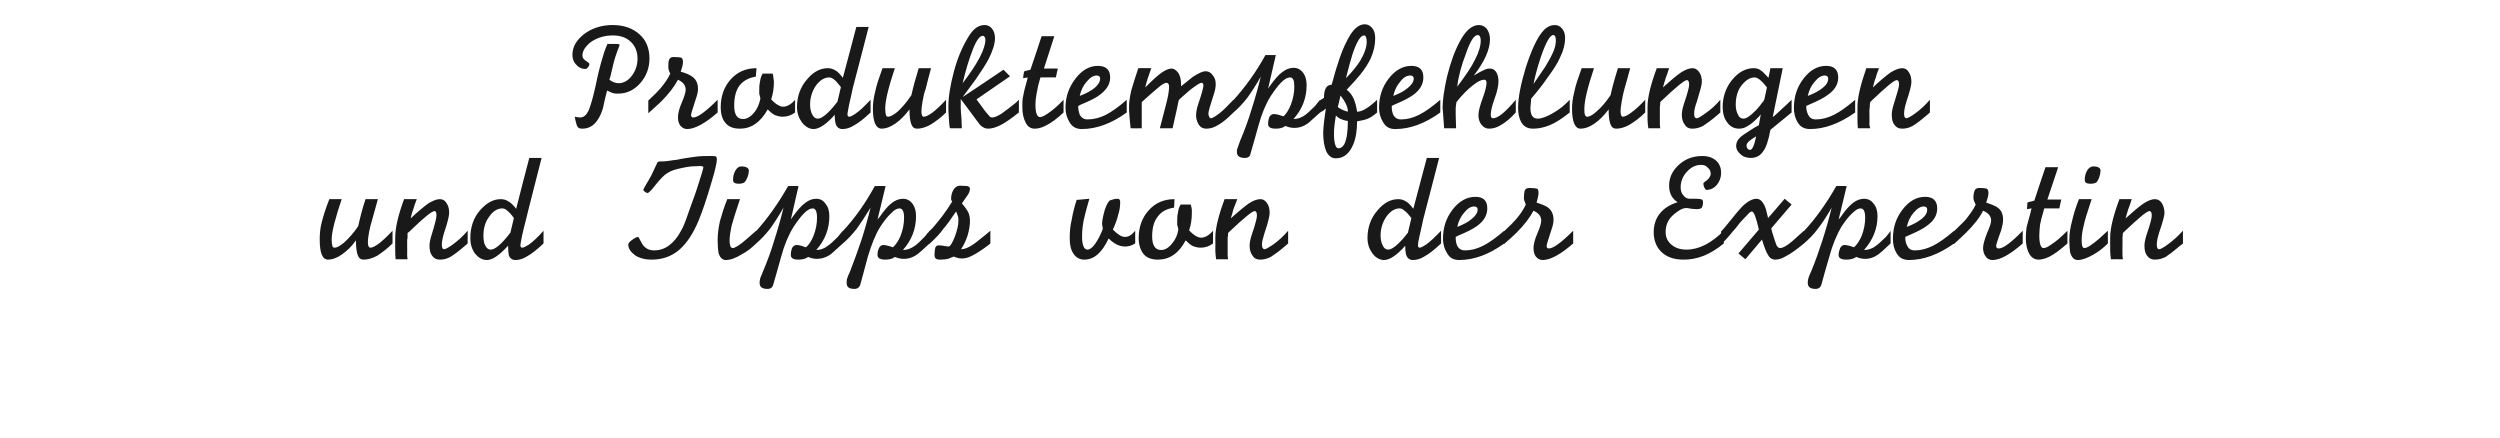 <?xml version="1.0" standalone="no"?><!DOCTYPE svg PUBLIC "-//W3C//DTD SVG 1.1//EN" "http://www.w3.org/Graphics/SVG/1.1/DTD/svg11.dtd"><svg xmlns="http://www.w3.org/2000/svg" version="1.1" width="649px" height="113.8px" viewBox="0 -7 649 113.8" style="top:-7px">  <desc>Produktempfehlungen und Tipps von der Expertin</desc>  <defs/>  <g id="Polygon73542">    <path d="M 101.9 52.9 C 101.9 52.9 101.9 56.2 101.9 56.2 C 100.5 57.6 99.1 58.6 97.9 59.4 C 96.6 60.1 95.4 60.4 94.4 60.4 C 93.7 60.4 93.2 60.1 92.9 59.3 C 92.6 58.6 92.4 57.3 92.4 55.4 C 91.3 57 90 58.2 88.7 59.1 C 87.4 60 86.2 60.4 85.2 60.4 C 83.7 60.4 83 58.7 83 55.2 C 83 53.8 83.1 52.3 83.5 50.8 C 83.9 49.2 84.5 47.2 85.5 44.7 C 85.5 44.7 88.7 44.7 88.7 44.7 C 87 49.8 86.1 53.2 86.1 55.2 C 86.1 56 86.2 56.5 86.3 56.9 C 86.4 57.2 86.6 57.3 86.9 57.3 C 87.4 57.3 88.2 56.9 89.3 56 C 90.5 54.9 91.8 53.5 93 51.7 C 93.5 49.4 94.1 47 94.9 44.7 C 94.87 44.7 98.1 44.7 98.1 44.7 C 98.1 44.7 96.59 50.05 96.6 50.1 C 96.3 51.1 96 52.2 95.8 53.3 C 95.6 54.4 95.5 55.3 95.5 55.8 C 95.5 56.8 95.7 57.3 96.2 57.3 C 96.7 57.3 97.4 56.9 98.4 56.2 C 99.3 55.5 100.5 54.4 101.9 52.9 Z M 102.6 54.7 C 102.6 52.3 103.3 49 104.9 44.7 C 104.9 44.7 108.2 44.7 108.2 44.7 C 107.8 45.7 107.5 46.5 107.3 47.3 C 107 48 106.8 48.9 106.6 49.7 C 108.5 47.9 110.1 46.6 111.2 45.8 C 112.4 45.1 113.3 44.7 114.2 44.7 C 114.9 44.7 115.5 45 115.9 45.7 C 116.4 46.4 116.6 47.2 116.6 48.3 C 116.6 49 116.2 50.8 115.3 53.4 C 114.9 54.7 114.7 55.7 114.7 56.5 C 114.7 57.3 114.9 57.7 115.3 57.7 C 115.6 57.7 116.4 57.3 117.5 56.5 C 118.9 55.5 120.2 54.3 121.4 52.9 C 121.43 52.91 121.4 56.2 121.4 56.2 C 121.4 56.2 120.61 56.93 120.6 56.9 C 119.1 58.2 117.9 59.1 116.9 59.7 C 116 60.2 115.1 60.4 114.2 60.4 C 113.3 60.4 112.7 60.1 112.2 59.4 C 111.7 58.8 111.5 57.9 111.5 56.8 C 111.5 56 111.7 55 112.1 53.8 C 112.9 51.2 113.3 49.6 113.3 49 C 113.3 48.2 113.2 47.8 112.8 47.8 C 112.1 47.8 109.9 49.6 106.3 53.1 C 106.3 53.1 105.8 53.5 105.8 53.5 C 105.8 53.9 105.8 54.3 105.8 54.7 C 105.7 55.1 105.7 55.4 105.7 55.5 C 105.7 55.8 105.7 56.1 105.7 56.3 C 105.73 56.3 105.7 59.4 105.7 59.4 L 105.8 60.3 C 105.8 60.3 102.72 60.29 102.7 60.3 C 102.6 59.5 102.6 58.7 102.6 58.1 C 102.57 58.06 102.6 54.7 102.6 54.7 C 102.6 54.7 102.57 54.7 102.6 54.7 Z M 134 47.2 C 133.96 47.17 137.4 34 137.4 34 L 140.6 34 C 140.6 34 136.55 49.82 136.6 49.8 C 136.1 51.6 135.8 53.1 135.5 54.3 C 135.3 55.5 135.1 56.3 135.1 56.7 C 135.1 57.1 135.3 57.3 135.6 57.3 C 135.9 57.3 136.5 57 137.3 56.5 C 138.4 55.7 139.7 54.5 141.1 52.9 C 141.1 52.9 141.1 56.2 141.1 56.2 C 139.4 57.8 138 58.9 136.9 59.5 C 135.8 60.2 134.8 60.5 133.8 60.5 C 133 60.5 132.4 60.1 132.1 59.3 C 132 58.8 131.9 57.9 131.9 56.8 C 129.6 59.3 127.8 60.5 126.4 60.5 C 125.2 60.5 124.2 59.9 123.3 58.8 C 122.5 57.7 122.1 56.4 122.1 54.8 C 122.1 52 122.9 49.5 124.7 47.5 C 126.4 45.6 128.1 44.7 130 44.7 C 130.8 44.7 131.4 44.9 132 45.3 C 132.6 45.6 133.3 46.3 134 47.2 Z M 127.4 57.8 C 128.5 57.8 130.2 56.4 132.5 53.4 C 132.5 53.4 133.4 49.6 133.4 49.6 C 132.7 48.6 132.1 48 131.7 47.7 C 131.3 47.3 130.8 47.1 130.4 47.1 C 129.2 47.1 128 47.8 127.1 49.1 C 126 50.5 125.5 52.2 125.5 54.1 C 125.5 55.2 125.6 56.1 126 56.8 C 126.4 57.5 126.8 57.8 127.4 57.8 C 127.4 57.8 127.4 57.8 127.4 57.8 Z M 184.8 40 C 183.5 44.5 182.3 48 181.3 50.4 C 179.9 53.7 178.3 56.1 176.5 57.7 C 174.5 59.5 172 60.4 169.2 60.4 C 167.4 60.4 166 60 164.9 59.3 C 163.7 58.4 163.1 57.5 163.1 56.5 C 163.1 56.1 163.5 55.7 164.2 55.2 C 164.9 54.7 165.4 54.5 165.7 54.5 C 165.7 54.5 166.1 55.1 166.7 56.3 C 167.4 57.4 168.4 58 169.8 58 C 171.2 58 172.5 57.6 173.7 56.7 C 174.9 55.8 175.9 54.6 176.8 52.9 C 177.3 52.1 178 50.4 178.9 47.7 C 179.9 45 180.8 42.5 181.5 40.2 C 182.2 38 182.6 36.7 182.6 36.5 C 182.6 36.2 182.3 36.1 181.7 36.1 C 181.1 36.1 180.3 36.2 179.5 36.2 C 178.6 36.3 177.8 36.4 177.1 36.6 C 175.5 36.9 174.2 37.3 173.3 37.9 C 172.4 38.4 171.4 39.5 170.1 41.1 C 169.1 42.4 168.4 43.1 168.1 43.1 C 167.9 43.1 167.7 43 167.4 42.8 C 167.2 42.6 167 42.4 167 42.3 C 167 42.2 167.2 41.8 167.6 41.1 C 168.1 40.3 168.6 39.4 169.1 38.5 C 169.1 38.5 170.7 35.1 170.7 35.1 C 170.8 35 171.1 34.9 171.7 34.9 C 171.9 34.9 172 34.9 172.1 34.9 C 172.7 34.9 173.3 34.8 174 34.7 C 174.7 34.6 175.2 34.5 175.6 34.5 C 177.4 34.1 179 33.9 180.4 33.7 C 181.8 33.5 183.1 33.5 184.2 33.5 C 185 33.5 185.6 33.5 185.8 33.6 C 186 33.7 186.1 34 186.1 34.4 C 186.1 34.8 186 35.4 185.8 36.3 C 185.6 37.2 185.3 38.4 184.8 40 Z M 193.9 55 C 194.7 54.3 195.5 53.6 196.3 52.9 C 196.3 52.9 196.3 56.2 196.3 56.2 C 195.3 57.2 194.1 58.2 192.6 59 C 191 60 189.6 60.5 188.4 60.5 C 187.5 60.5 186.8 59.8 186.5 58.5 C 186.4 57.8 186.3 56.7 186.3 55.3 C 186.3 53.8 186.5 52.2 186.9 50.4 C 187.4 48.6 188 46.7 188.8 44.7 C 188.78 44.7 192.1 44.7 192.1 44.7 C 192.1 44.7 191.67 45.88 191.7 45.9 C 190.9 48.3 190.3 50.2 189.9 51.7 C 189.6 53.2 189.4 54.4 189.4 55.5 C 189.4 56.7 189.7 57.4 190.2 57.4 C 190.8 57.4 192.1 56.6 193.9 55 C 193.9 55 193.9 55 193.9 55 Z M 192.4 36.2 C 193.7 36.2 194.4 36.6 194.4 37.3 C 194.4 37.7 194.3 38.3 194.1 38.9 C 193.8 39.5 193.6 40 193.3 40.3 C 193.1 40.5 192.5 40.7 191.8 40.7 C 190.8 40.7 190.3 40.4 190.3 39.7 C 190.3 38.8 190.5 38 190.9 37.3 C 191.3 36.6 191.8 36.2 192.4 36.2 Z M 196.2 56.3 C 196.2 56.3 196.2 53.1 196.2 53.1 C 199.3 49.7 202.1 45.7 204.6 41.3 C 204.6 41.27 207.3 41.3 207.3 41.3 L 205.3 50 C 205.3 50 205.73 49.35 205.7 49.4 C 207 47.6 208 46.4 209 45.7 C 209.9 45 210.8 44.6 211.9 44.6 C 212.9 44.6 213.7 45 214.3 45.9 C 215 46.7 215.3 47.8 215.3 49.1 C 215.3 52.4 214.2 55.3 211.9 57.9 C 212.9 57.9 213.9 57.6 214.9 56.8 C 215.4 56.5 216.3 55.7 217.5 54.5 C 217.7 54.2 218 53.9 218.3 53.5 C 218.4 53.4 218.6 53.2 218.8 52.9 C 218.8 52.9 218.8 56.2 218.8 56.2 C 217 57.8 216 58.7 215.8 58.9 C 214.6 59.8 213.3 60.2 212.1 60.2 C 211.5 60.2 210.7 60.1 209.8 59.7 C 209.1 60.2 208.3 60.4 207.3 60.4 C 205.9 60.4 205.3 60 205.3 59.2 C 205.3 58.5 205.4 58 205.6 57.4 C 205.9 56.9 206.3 56.6 206.8 56.6 C 207.2 56.6 207.6 56.7 208 56.8 C 208.1 56.8 208.5 57 209.2 57.2 C 210.1 56.5 210.7 55.4 211.2 54.2 C 211.8 52.6 212.1 51.1 212.1 49.5 C 212.1 47.9 211.7 47.1 211 47.1 C 210.3 47.1 209.6 47.5 208.7 48.4 C 207.9 49.2 207 50.4 206 51.9 C 204.7 54 203.6 56.6 202.8 59.6 C 201.9 62.7 201.3 65.1 200.7 67 C 200.5 67.6 200.1 68 199.2 68 C 197.9 68 197.2 67.5 197.2 66.5 C 197.2 66.5 197.2 66.1 197.2 66.1 C 197.2 65.9 197.3 65.5 197.4 65.1 C 197.4 65 197.7 64.5 198.1 63.4 C 199.2 60.8 200.2 58.1 201 55.4 C 201.9 52.6 202.7 49.8 203.4 46.9 C 202.1 49.2 200.9 51 199.9 52.4 C 198.8 53.8 197.6 55.1 196.2 56.3 Z M 218.7 56.3 C 218.7 56.3 218.7 53.1 218.7 53.1 C 221.9 49.7 224.7 45.7 227.1 41.3 C 227.14 41.27 229.9 41.3 229.9 41.3 L 227.8 50 C 227.8 50 228.27 49.35 228.3 49.4 C 229.5 47.6 230.6 46.4 231.5 45.7 C 232.4 45 233.4 44.6 234.4 44.6 C 235.4 44.6 236.2 45 236.9 45.9 C 237.5 46.7 237.8 47.8 237.8 49.1 C 237.8 52.4 236.7 55.3 234.4 57.9 C 235.4 57.9 236.4 57.6 237.5 56.8 C 238 56.5 238.8 55.7 240 54.5 C 240.3 54.2 240.5 53.9 240.8 53.5 C 241 53.4 241.1 53.2 241.3 52.9 C 241.3 52.9 241.3 56.2 241.3 56.2 C 239.6 57.8 238.6 58.7 238.3 58.9 C 237.1 59.8 235.9 60.2 234.6 60.2 C 234 60.2 233.3 60.1 232.3 59.7 C 231.7 60.2 230.8 60.4 229.8 60.4 C 228.5 60.4 227.8 60 227.8 59.2 C 227.8 58.5 227.9 58 228.2 57.4 C 228.4 56.9 228.8 56.6 229.4 56.6 C 229.7 56.6 230.1 56.7 230.5 56.8 C 230.7 56.8 231.1 57 231.8 57.2 C 232.6 56.5 233.3 55.4 233.8 54.2 C 234.4 52.6 234.7 51.1 234.7 49.5 C 234.7 47.9 234.3 47.1 233.5 47.1 C 232.9 47.1 232.1 47.5 231.3 48.4 C 230.4 49.2 229.5 50.4 228.5 51.9 C 227.2 54 226.2 56.6 225.3 59.6 C 224.5 62.7 223.8 65.1 223.3 67 C 223.1 67.6 222.6 68 221.8 68 C 220.4 68 219.8 67.5 219.8 66.5 C 219.8 66.5 219.8 66.1 219.8 66.1 C 219.8 65.9 219.8 65.5 220 65.1 C 220 65 220.2 64.5 220.7 63.4 C 221.7 60.8 222.7 58.1 223.6 55.4 C 224.5 52.6 225.3 49.8 226 46.9 C 224.6 49.2 223.4 51 222.4 52.4 C 221.3 53.8 220.1 55.1 218.7 56.3 Z M 241.2 53.1 C 241.2 53.1 241.86 52.4 241.9 52.4 C 243 51.2 243.9 50 244.7 49 C 245.6 47.8 246.4 46.6 247.2 45.3 C 247 45.1 246.9 44.9 246.9 44.7 C 246.9 43.8 247.1 43 247.5 42.3 C 247.9 41.6 248.5 41.2 249.2 41.2 C 249.2 41.2 251.1 41.3 251.1 41.3 C 251.6 41.4 251.8 41.7 251.8 42 C 251.8 42.5 251.6 43.1 251.1 43.8 C 250.6 44.5 250.1 45.2 249.7 45.8 C 250.5 46.7 251.1 47.6 251.4 48.2 C 251.7 48.9 251.8 49.6 251.8 50.4 C 251.8 51.5 251.6 52.7 251.2 54.1 C 250.8 55.4 250.2 56.6 249.5 57.7 C 250.7 57.7 252.3 56.9 254.4 55.1 C 255.3 54.4 256.2 53.7 257.1 52.9 C 257.1 52.91 257.1 56.2 257.1 56.2 C 257.1 56.2 256.51 56.7 256.5 56.7 C 254.9 57.9 253.5 58.8 252.5 59.3 C 251.4 59.9 250.5 60.1 249.7 60.1 C 249.2 60.1 248.5 60 247.6 59.6 C 247.1 59.8 246.6 60 246.1 60.2 C 245.6 60.3 244.9 60.4 244.1 60.4 C 243.5 60.4 243.1 60.3 242.9 60.1 C 242.7 59.9 242.6 59.6 242.6 59.2 C 242.6 58.3 242.7 57.7 242.8 57.3 C 243 56.9 243.2 56.7 243.6 56.7 C 243.9 56.7 244.3 56.7 244.9 56.8 C 245.5 56.9 245.9 57 246.2 57 C 246.7 57 247.2 56.1 247.9 54.4 C 248.5 52.7 248.8 51.4 248.8 50.4 C 248.8 50 248.8 49.5 248.7 49.2 C 248.6 48.8 248.4 48.4 248.2 47.9 C 246.8 50 245.7 51.5 244.9 52.4 C 244.1 53.6 242.8 54.9 241.2 56.4 C 241.24 56.38 241.2 53.1 241.2 53.1 Z M 294.7 52.9 C 294.7 52.9 294.7 56.2 294.7 56.2 C 293.9 56.7 293 57 292.1 57 C 290.6 57 289.2 56.3 287.8 54.9 C 286.1 58.6 284 60.4 281.5 60.4 C 280.3 60.4 279.4 59.9 278.7 58.9 C 278 57.9 277.7 56.6 277.7 54.9 C 277.7 53.3 277.8 51.7 278.2 50.1 C 278.5 48.4 278.9 46.7 279.5 44.9 C 279.5 44.9 282.8 44.6 282.8 44.6 C 282.2 46.7 281.8 48.1 281.7 48.6 C 281.1 50.8 280.9 52.7 280.9 54.4 C 280.9 56.6 281.4 57.8 282.3 57.8 C 282.9 57.8 283.6 57.3 284.3 56.3 C 285 55.3 285.7 54 286.3 52.4 C 286.3 52.4 286.1 51.2 286.1 51.2 C 286.1 50.2 286.4 48.9 286.8 47.5 C 287.3 46 287.8 45.2 288.2 45 C 288.8 44.8 289.4 44.6 290.1 44.6 C 290.6 44.6 290.8 44.9 290.8 45.4 C 290.8 46.4 290.7 47.5 290.3 48.7 C 290 50 289.5 51.3 288.9 52.6 C 290.1 53.8 291.1 54.5 292 54.5 C 292.5 54.5 293 54.4 293.4 54.1 C 293.8 53.9 294.2 53.5 294.7 52.9 Z M 311.8 54.7 C 312.8 54.7 313.9 54.1 314.9 52.9 C 314.9 52.9 314.9 56.2 314.9 56.2 C 314 56.9 312.9 57.3 311.7 57.3 C 310.9 57.3 310.3 57.1 309.7 56.9 C 309.1 56.6 308.5 56.1 307.8 55.4 C 306 58.8 303.6 60.4 300.6 60.4 C 299.1 60.4 297.8 60 296.9 59 C 296.1 58 295.6 56.6 295.6 54.8 C 295.6 51.9 296.5 49.5 298.2 47.6 C 299.9 45.7 302.1 44.7 304.9 44.7 C 304.9 44.7 304.8 46.9 304.8 46.9 C 302.8 47.2 301.4 48 300.5 49.3 C 299.5 50.6 299.1 52.3 299.1 54.4 C 299.1 56.7 299.9 57.9 301.4 57.9 C 302.4 57.9 303.3 57.4 304.2 56.3 C 305.1 55.3 305.7 54 305.9 52.6 C 305.8 52 305.7 51.6 305.6 51.4 C 305.6 51.1 305.6 50.8 305.6 50.5 C 305.6 49.8 305.6 49.1 305.8 48.2 C 305.9 47.4 306.1 46.7 306.5 46.1 C 306.5 46.1 309.1 46.1 309.1 46.1 C 309.3 46.6 309.3 47 309.4 47.4 C 309.4 47.8 309.4 48.1 309.4 48.4 C 309.4 49.8 309.2 51.3 308.7 52.8 C 309.9 54.1 311 54.7 311.8 54.7 C 311.8 54.7 311.8 54.7 311.8 54.7 Z M 315.5 54.7 C 315.5 52.3 316.3 49 317.9 44.7 C 317.9 44.7 321.2 44.7 321.2 44.7 C 320.8 45.7 320.5 46.5 320.2 47.3 C 320 48 319.8 48.9 319.5 49.7 C 321.5 47.9 323.1 46.6 324.2 45.8 C 325.3 45.1 326.3 44.7 327.2 44.7 C 327.9 44.7 328.4 45 328.9 45.7 C 329.4 46.4 329.6 47.2 329.6 48.3 C 329.6 49 329.2 50.8 328.3 53.4 C 327.9 54.7 327.6 55.7 327.6 56.5 C 327.6 57.3 327.9 57.7 328.3 57.7 C 328.6 57.7 329.3 57.3 330.5 56.5 C 331.9 55.5 333.2 54.3 334.4 52.9 C 334.4 52.91 334.4 56.2 334.4 56.2 C 334.4 56.2 333.58 56.93 333.6 56.9 C 332.1 58.2 330.8 59.1 329.9 59.7 C 328.9 60.2 328 60.4 327.1 60.4 C 326.3 60.4 325.6 60.1 325.2 59.4 C 324.7 58.8 324.4 57.9 324.4 56.8 C 324.4 56 324.6 55 325 53.8 C 325.9 51.2 326.3 49.6 326.3 49 C 326.3 48.2 326.1 47.8 325.7 47.8 C 325.1 47.8 322.9 49.6 319.2 53.1 C 319.2 53.1 318.8 53.5 318.8 53.5 C 318.8 53.9 318.8 54.3 318.7 54.7 C 318.7 55.1 318.7 55.4 318.7 55.5 C 318.7 55.8 318.7 56.1 318.7 56.3 C 318.7 56.3 318.7 59.4 318.7 59.4 L 318.8 60.3 C 318.8 60.3 315.69 60.29 315.7 60.3 C 315.6 59.5 315.5 58.7 315.5 58.1 C 315.54 58.06 315.5 54.7 315.5 54.7 C 315.5 54.7 315.54 54.7 315.5 54.7 Z M 366.9 47.2 C 366.93 47.17 370.4 34 370.4 34 L 373.6 34 C 373.6 34 369.52 49.82 369.5 49.8 C 369.1 51.6 368.8 53.1 368.5 54.3 C 368.2 55.5 368.1 56.3 368.1 56.7 C 368.1 57.1 368.3 57.3 368.5 57.3 C 368.9 57.3 369.4 57 370.2 56.5 C 371.3 55.7 372.6 54.5 374.1 52.9 C 374.1 52.9 374.1 56.2 374.1 56.2 C 372.4 57.8 371 58.9 369.9 59.5 C 368.8 60.2 367.8 60.5 366.8 60.5 C 366 60.5 365.4 60.1 365.1 59.3 C 364.9 58.8 364.8 57.9 364.8 56.8 C 362.6 59.3 360.7 60.5 359.3 60.5 C 358.2 60.5 357.1 59.9 356.3 58.8 C 355.5 57.7 355 56.4 355 54.8 C 355 52 355.9 49.5 357.7 47.5 C 359.3 45.6 361.1 44.7 363 44.7 C 363.7 44.7 364.4 44.9 365 45.3 C 365.6 45.6 366.2 46.3 366.9 47.2 Z M 360.4 57.8 C 361.4 57.8 363.2 56.4 365.5 53.4 C 365.5 53.4 366.4 49.6 366.4 49.6 C 365.6 48.6 365.1 48 364.6 47.7 C 364.2 47.3 363.8 47.1 363.3 47.1 C 362.1 47.1 361 47.8 360 49.1 C 359 50.5 358.4 52.2 358.4 54.1 C 358.4 55.2 358.6 56.1 359 56.8 C 359.3 57.5 359.8 57.8 360.4 57.8 C 360.4 57.8 360.4 57.8 360.4 57.8 Z M 390.5 52.9 C 390.5 52.9 390.5 56.2 390.5 56.2 C 386.5 59.1 382.6 60.5 378.8 60.5 C 377.4 60.5 376.4 60 375.7 58.8 C 375 57.7 374.6 56.4 374.6 55 C 374.6 52.1 375.4 49.6 377.1 47.4 C 378.8 45.2 380.8 44.1 383 44.1 C 385.1 44.1 386.1 45.1 386.1 47.1 C 386.1 48.9 385.2 50.4 383.4 51.7 C 382.4 52.4 380.9 53.2 378.7 54.1 C 378.7 54.12 377.9 54.5 377.9 54.5 C 377.9 54.5 377.88 54.63 377.9 54.6 C 377.9 55.5 378 56.2 378.3 56.8 C 378.7 57.6 379.4 58 380.3 58 C 381.9 58 383.4 57.6 385 56.8 C 386.6 56 388.4 54.7 390.5 52.9 Z M 378.3 51.9 C 379.9 51.3 381.2 50.6 382.1 49.8 C 383.1 49 383.6 48.2 383.6 47.4 C 383.6 46.9 383.3 46.6 382.7 46.6 C 381.8 46.6 381 47.1 380.1 48.2 C 379.2 49.2 378.6 50.5 378.3 51.9 Z M 393.7 53.4 C 393 54.1 391.9 55.1 390.4 56.4 C 390.4 56.4 390.4 53.1 390.4 53.1 C 391.9 51.7 392.9 50.7 393.5 50 C 394.7 48.6 395.5 47.4 396.1 46.1 C 395.8 45.4 395.6 44.8 395.6 44.4 C 395.6 43.6 395.7 43 395.8 42.5 C 396 42 396.4 41.8 397.1 41.8 C 398.1 41.8 398.8 41.9 399.1 42 C 399.3 42.2 399.4 42.6 399.4 43.1 C 399.4 43.7 399.2 44.5 398.9 45.6 C 400.2 46 401.1 46.4 401.6 46.7 C 402.7 47.4 403.3 48.5 403.3 50.1 C 403.3 50.8 403.1 51.7 402.7 52.8 C 401.9 55.2 401.5 56.6 401.5 56.8 C 401.5 57.3 401.7 57.5 402.1 57.5 C 403.2 57.5 405.3 56 408.4 52.9 C 408.4 52.9 408.4 56.2 408.4 56.2 C 405.1 59.1 402.4 60.5 400.5 60.5 C 399.8 60.5 399.2 60.2 398.7 59.6 C 398.3 59.1 398.1 58.3 398.1 57.4 C 398.1 56.5 398.4 55.2 399.1 53.6 C 399.8 52 400.1 50.9 400.1 50.3 C 400.1 49.1 399.4 48.3 398.1 47.7 C 397.2 49.4 395.8 51.3 393.7 53.4 C 393.7 53.4 393.7 53.4 393.7 53.4 Z M 437.8 57.8 C 441.1 57.8 444.3 56.1 447.5 52.9 C 447.5 52.9 447.5 56.2 447.5 56.2 C 445.8 57.6 444 58.7 442.3 59.4 C 440.5 60.1 438.8 60.4 437.1 60.4 C 434.7 60.4 432.8 59.8 431.4 58.5 C 430 57.2 429.3 55.4 429.3 53.3 C 429.3 51.3 429.9 49.6 431 48.3 C 432 47.1 433.5 46.1 435.5 45.5 C 434 44.5 433.3 43.1 433.3 41.2 C 433.3 39.3 434 37.6 435.5 36.1 C 437.2 34.4 439.3 33.5 441.9 33.5 C 443.4 33.5 444.6 33.9 445.5 34.7 C 446.4 35.5 446.8 36.6 446.8 37.9 C 446.8 39.1 446.4 40.1 445.7 41 C 444.9 41.9 444 42.3 443 42.3 C 442.8 42.3 442.7 42.1 442.5 41.8 C 442.3 41.4 442.2 41.1 442.2 40.6 C 442.2 40.5 442.5 40.2 443.1 39.8 C 443.7 39.3 444.1 38.7 444.1 38.1 C 444.1 37.4 443.8 36.9 443.3 36.5 C 442.9 36 442.3 35.8 441.6 35.8 C 440.2 35.8 439 36.4 437.9 37.6 C 436.8 38.8 436.3 40.2 436.3 41.6 C 436.3 42.5 436.5 43.2 437 43.7 C 437.4 44.3 438 44.6 438.7 44.6 C 438.7 44.6 440.5 44.6 440.5 44.6 C 441.2 44.6 441.6 44.7 441.8 44.8 C 442 44.9 442.1 45.1 442.1 45.5 C 442.1 46.3 441.9 46.8 441.7 47 C 441.5 47.2 441 47.3 440.3 47.3 C 440 47.3 439.6 47.2 439.1 47.2 C 438.5 47.1 438.1 47 437.8 47 C 436.8 47 435.8 47.6 434.6 48.6 C 433.1 49.8 432.4 51.4 432.4 53.2 C 432.4 54.6 432.9 55.7 433.9 56.5 C 434.8 57.3 436.1 57.8 437.8 57.8 C 437.8 57.8 437.8 57.8 437.8 57.8 Z M 449.9 53 C 448.7 54.5 447.7 55.6 446.8 56.4 C 446.8 56.4 446.8 53.1 446.8 53.1 C 447.1 52.8 447.3 52.5 447.6 52.2 C 448.4 51.2 448.9 50.7 449 50.5 C 450.6 48.5 451.7 47.2 452.2 46.7 C 453.6 45.3 454.9 44.6 456 44.6 C 457 44.6 457.8 45.5 458.4 47.2 C 458.6 48 458.8 48.8 459 49.6 C 459.05 49.59 463.3 44.6 463.3 44.6 L 465.1 46.1 L 459.8 52.3 C 459.8 52.3 460.12 53.36 460.1 53.4 C 460.6 55.1 461 56.2 461.2 56.7 C 461.5 57.2 461.8 57.4 462.1 57.4 C 462.8 57.4 463.9 56.8 465.3 55.6 C 466.3 54.7 467.3 53.8 468.3 52.9 C 468.3 52.9 468.3 56.2 468.3 56.2 C 466.5 57.7 465 58.8 463.8 59.4 C 462.7 60.1 461.7 60.4 460.9 60.4 C 460.1 60.4 459.4 60 459 59.2 C 458.6 58.7 458.1 57.4 457.4 55.2 C 457.39 55.23 453.1 60.3 453.1 60.3 L 451.3 58.8 C 451.3 58.8 456.62 52.58 456.6 52.6 C 455.9 49.5 455.3 47.9 454.8 47.9 C 454.5 47.9 454.1 48.2 453.7 48.7 C 453.2 49.2 452.5 49.9 451.7 50.8 C 450.9 51.9 450.3 52.6 449.9 53 C 449.9 53 449.9 53 449.9 53 Z M 468.2 56.3 C 468.2 56.3 468.2 53.1 468.2 53.1 C 471.4 49.7 474.2 45.7 476.7 41.3 C 476.67 41.27 479.4 41.3 479.4 41.3 L 477.3 50 C 477.3 50 477.8 49.35 477.8 49.4 C 479 47.6 480.1 46.4 481 45.7 C 481.9 45 482.9 44.6 483.9 44.6 C 484.9 44.6 485.8 45 486.4 45.9 C 487.1 46.7 487.4 47.8 487.4 49.1 C 487.4 52.4 486.2 55.3 483.9 57.9 C 484.9 57.9 486 57.6 487 56.8 C 487.5 56.5 488.3 55.7 489.6 54.5 C 489.8 54.2 490.1 53.9 490.4 53.5 C 490.5 53.4 490.6 53.2 490.8 52.9 C 490.8 52.9 490.8 56.2 490.8 56.2 C 489.1 57.8 488.1 58.7 487.8 58.9 C 486.6 59.8 485.4 60.2 484.2 60.2 C 483.6 60.2 482.8 60.1 481.9 59.7 C 481.2 60.2 480.3 60.4 479.3 60.4 C 478 60.4 477.3 60 477.3 59.2 C 477.3 58.5 477.5 58 477.7 57.4 C 478 56.9 478.3 56.6 478.9 56.6 C 479.2 56.6 479.6 56.7 480.1 56.8 C 480.2 56.8 480.6 57 481.3 57.2 C 482.1 56.5 482.8 55.4 483.3 54.2 C 483.9 52.6 484.2 51.1 484.2 49.5 C 484.2 47.9 483.8 47.1 483 47.1 C 482.4 47.1 481.7 47.5 480.8 48.4 C 479.9 49.2 479 50.4 478 51.9 C 476.8 54 475.7 56.6 474.9 59.6 C 474 62.7 473.3 65.1 472.8 67 C 472.6 67.6 472.1 68 471.3 68 C 470 68 469.3 67.5 469.3 66.5 C 469.3 66.5 469.3 66.1 469.3 66.1 C 469.3 65.9 469.4 65.5 469.5 65.1 C 469.5 65 469.7 64.5 470.2 63.4 C 471.3 60.8 472.2 58.1 473.1 55.4 C 474 52.6 474.8 49.8 475.5 46.9 C 474.2 49.2 473 51 471.9 52.4 C 470.9 53.8 469.6 55.1 468.2 56.3 Z M 507.3 52.9 C 507.3 52.9 507.3 56.2 507.3 56.2 C 503.2 59.1 499.3 60.5 495.6 60.5 C 494.2 60.5 493.1 60 492.4 58.8 C 491.7 57.7 491.4 56.4 491.4 55 C 491.4 52.1 492.2 49.6 493.9 47.4 C 495.6 45.2 497.5 44.1 499.8 44.1 C 501.8 44.1 502.9 45.1 502.9 47.1 C 502.9 48.9 502 50.4 500.1 51.7 C 499.2 52.4 497.6 53.2 495.5 54.1 C 495.46 54.12 494.6 54.5 494.6 54.5 C 494.6 54.5 494.64 54.63 494.6 54.6 C 494.6 55.5 494.8 56.2 495.1 56.8 C 495.5 57.6 496.1 58 497.1 58 C 498.6 58 500.2 57.6 501.8 56.8 C 503.4 56 505.2 54.7 507.3 52.9 Z M 495 51.9 C 496.6 51.3 497.9 50.6 498.9 49.8 C 499.9 49 500.3 48.2 500.3 47.4 C 500.3 46.9 500 46.6 499.4 46.6 C 498.6 46.6 497.7 47.1 496.8 48.2 C 495.9 49.2 495.3 50.5 495 51.9 Z M 510.4 53.4 C 509.7 54.1 508.6 55.1 507.2 56.4 C 507.2 56.4 507.2 53.1 507.2 53.1 C 508.6 51.7 509.7 50.7 510.3 50 C 511.4 48.6 512.3 47.4 512.9 46.1 C 512.5 45.4 512.3 44.8 512.3 44.4 C 512.3 43.6 512.4 43 512.6 42.5 C 512.8 42 513.2 41.8 513.8 41.8 C 514.9 41.8 515.5 41.9 515.8 42 C 516.1 42.2 516.2 42.6 516.2 43.1 C 516.2 43.7 516 44.5 515.6 45.6 C 516.9 46 517.8 46.4 518.3 46.7 C 519.5 47.4 520 48.5 520 50.1 C 520 50.8 519.8 51.7 519.5 52.8 C 518.6 55.2 518.2 56.6 518.2 56.8 C 518.2 57.3 518.4 57.5 518.9 57.5 C 520 57.5 522.1 56 525.1 52.9 C 525.1 52.9 525.1 56.2 525.1 56.2 C 521.8 59.1 519.2 60.5 517.3 60.5 C 516.5 60.5 515.9 60.2 515.5 59.6 C 515.1 59.1 514.8 58.3 514.8 57.4 C 514.8 56.5 515.2 55.2 515.8 53.6 C 516.5 52 516.9 50.9 516.9 50.3 C 516.9 49.1 516.2 48.3 514.8 47.7 C 514 49.4 512.5 51.3 510.4 53.4 C 510.4 53.4 510.4 53.4 510.4 53.4 Z M 528.1 45.1 C 528.07 45.13 531 36.4 531 36.4 L 534.3 36.4 L 531.5 44.8 L 535.1 44.8 L 534.6 47.1 L 533.2 47.1 L 530.7 47.1 C 530.7 47.1 530.46 47.75 530.5 47.8 C 530.1 49.1 529.8 50.3 529.6 51.3 C 529.5 52.4 529.4 53.3 529.4 54.1 C 529.4 56.3 529.8 57.4 530.5 57.4 C 531 57.4 531.7 57.1 532.6 56.4 C 533.9 55.6 535.2 54.4 536.7 52.9 C 536.7 52.9 536.7 56.2 536.7 56.2 C 534.9 57.8 533.3 59 531.9 59.7 C 530.8 60.2 529.9 60.4 529.2 60.4 C 528.2 60.4 527.4 59.9 526.8 58.9 C 526.2 57.8 525.9 56.5 525.9 54.7 C 525.9 53.7 526 52.8 526.1 52 C 526.3 51.3 526.6 50 527.1 48.3 C 527.06 48.26 527.4 47.1 527.4 47.1 L 526.2 47.3 C 526.2 47.3 526.32 45.77 526.3 45.8 C 526.3 45.6 526.5 45.4 526.9 45.4 C 527.2 45.3 527.6 45.2 528.1 45.1 Z M 544.9 55 C 545.7 54.3 546.4 53.6 547.2 52.9 C 547.2 52.9 547.2 56.2 547.2 56.2 C 546.2 57.2 545 58.2 543.6 59 C 541.9 60 540.5 60.5 539.4 60.5 C 538.4 60.5 537.8 59.8 537.4 58.5 C 537.3 57.8 537.2 56.7 537.2 55.3 C 537.2 53.8 537.4 52.2 537.9 50.4 C 538.3 48.6 538.9 46.7 539.7 44.7 C 539.71 44.7 543 44.7 543 44.7 C 543 44.7 542.61 45.88 542.6 45.9 C 541.8 48.3 541.2 50.2 540.9 51.7 C 540.5 53.2 540.4 54.4 540.4 55.5 C 540.4 56.7 540.6 57.4 541.1 57.4 C 541.8 57.4 543 56.6 544.9 55 C 544.9 55 544.9 55 544.9 55 Z M 543.4 36.2 C 544.7 36.2 545.3 36.6 545.3 37.3 C 545.3 37.7 545.2 38.3 545 38.9 C 544.8 39.5 544.5 40 544.3 40.3 C 544 40.5 543.5 40.7 542.7 40.7 C 541.7 40.7 541.2 40.4 541.2 39.7 C 541.2 38.8 541.4 38 541.8 37.3 C 542.2 36.6 542.8 36.2 543.4 36.2 Z M 547.8 54.7 C 547.8 52.3 548.6 49 550.2 44.7 C 550.2 44.7 553.4 44.7 553.4 44.7 C 553.1 45.7 552.8 46.5 552.5 47.3 C 552.3 48 552 48.9 551.8 49.7 C 553.8 47.9 555.3 46.6 556.5 45.8 C 557.6 45.1 558.6 44.7 559.4 44.7 C 560.1 44.7 560.7 45 561.2 45.7 C 561.6 46.4 561.9 47.2 561.9 48.3 C 561.9 49 561.4 50.8 560.5 53.4 C 560.1 54.7 559.9 55.7 559.9 56.5 C 559.9 57.3 560.1 57.7 560.5 57.7 C 560.9 57.7 561.6 57.3 562.7 56.5 C 564.1 55.5 565.4 54.3 566.7 52.9 C 566.67 52.91 566.7 56.2 566.7 56.2 C 566.7 56.2 565.85 56.93 565.8 56.9 C 564.3 58.2 563.1 59.1 562.2 59.7 C 561.2 60.2 560.3 60.4 559.4 60.4 C 558.6 60.4 557.9 60.1 557.4 59.4 C 556.9 58.8 556.7 57.9 556.7 56.8 C 556.7 56 556.9 55 557.3 53.8 C 558.2 51.2 558.6 49.6 558.6 49 C 558.6 48.2 558.4 47.8 558 47.8 C 557.3 47.8 555.2 49.6 551.5 53.1 C 551.5 53.1 551.1 53.5 551.1 53.5 C 551.1 53.9 551 54.3 551 54.7 C 551 55.1 551 55.4 551 55.5 C 551 55.8 551 56.1 551 56.3 C 550.96 56.3 551 59.4 551 59.4 L 551.1 60.3 C 551.1 60.3 547.96 60.29 548 60.3 C 547.9 59.5 547.8 58.7 547.8 58.1 C 547.8 58.06 547.8 54.7 547.8 54.7 C 547.8 54.7 547.8 54.7 547.8 54.7 Z " stroke="none" fill="#191919"/>  </g>  <g id="Polygon73541">    <path d="M 158.5 12.7 C 158.5 12.7 158.2 13.7 158.2 13.7 C 159 14.3 159.8 14.6 160.6 14.6 C 161.9 14.6 163.1 13.9 164 12.7 C 165 11.4 165.5 9.9 165.5 8.2 C 165.5 6.4 164.9 4.9 163.7 3.8 C 162.5 2.7 161 2.2 159.1 2.2 C 156.9 2.2 155 2.8 153.4 3.9 C 152 5 151.2 6.2 151.2 7.4 C 151.2 8 151.5 8.4 152.1 8.8 C 152.7 9.2 153 9.4 153 9.6 C 153 9.9 152.9 10.2 152.6 10.5 C 152.4 10.8 152.2 10.9 151.8 10.9 C 151 10.9 150.2 10.5 149.6 9.8 C 148.9 9.1 148.6 8.2 148.6 7.3 C 148.6 5.2 149.6 3.4 151.7 1.8 C 153.7 0.3 156.2 -0.5 159 -0.5 C 161.9 -0.5 164.2 0.3 166 1.9 C 167.7 3.4 168.6 5.5 168.6 8.2 C 168.6 10.6 167.8 12.8 166.2 14.6 C 164.6 16.4 162.7 17.3 160.5 17.3 C 159.9 17.3 159.5 17.3 159.2 17.2 C 158.9 17.1 158.4 16.9 157.6 16.5 C 157.2 18.1 156.8 19.6 156.5 21.2 C 155.4 24.7 153.6 26.4 151.2 26.4 C 150.6 26.4 150.2 26.3 150 26 C 149.8 25.8 149.6 25.2 149.4 24.3 C 149.4 24.3 149.2 23.3 149.2 23.3 C 149.8 23.4 150.3 23.5 150.6 23.5 C 151.5 23.5 152.2 22.9 152.8 21.7 C 153.3 20.5 154 18.2 154.7 14.9 C 155.2 12.4 155.7 10.5 156 9.4 C 156.5 7.6 157 5.9 157.7 4.4 C 157.7 4.4 159.2 4.4 159.2 4.4 C 159.5 4.4 159.9 4.4 160.3 4.4 C 160.5 4.5 160.7 4.5 160.9 4.6 C 160.5 5.5 160.2 6.5 159.8 7.6 C 159.4 8.8 159 10.5 158.5 12.7 Z M 171.6 19.4 C 170.8 20.1 169.8 21.1 168.3 22.4 C 168.3 22.4 168.3 19.1 168.3 19.1 C 169.8 17.7 170.8 16.7 171.4 16 C 172.6 14.6 173.4 13.4 174 12.1 C 173.6 11.4 173.5 10.8 173.5 10.4 C 173.5 9.6 173.5 9 173.7 8.5 C 173.9 8 174.3 7.8 174.9 7.8 C 176 7.8 176.7 7.9 176.9 8 C 177.2 8.2 177.3 8.6 177.3 9.1 C 177.3 9.7 177.1 10.5 176.7 11.6 C 178.1 12 179 12.4 179.4 12.7 C 180.6 13.4 181.2 14.5 181.2 16.1 C 181.2 16.8 181 17.7 180.6 18.8 C 179.8 21.2 179.4 22.6 179.4 22.8 C 179.4 23.3 179.6 23.5 180 23.5 C 181.1 23.5 183.2 22 186.3 18.9 C 186.3 18.9 186.3 22.2 186.3 22.2 C 183 25.1 180.3 26.5 178.4 26.5 C 177.7 26.5 177.1 26.2 176.6 25.6 C 176.2 25.1 176 24.3 176 23.4 C 176 22.5 176.3 21.2 177 19.6 C 177.7 18 178 16.9 178 16.3 C 178 15.1 177.3 14.3 176 13.7 C 175.1 15.4 173.7 17.3 171.6 19.4 C 171.6 19.4 171.6 19.4 171.6 19.4 Z M 203.3 20.7 C 204.3 20.7 205.4 20.1 206.4 18.9 C 206.4 18.9 206.4 22.2 206.4 22.2 C 205.5 22.9 204.4 23.3 203.2 23.3 C 202.4 23.3 201.8 23.1 201.2 22.9 C 200.6 22.6 200 22.1 199.3 21.4 C 197.4 24.8 195 26.4 192.1 26.4 C 190.5 26.4 189.3 26 188.4 25 C 187.5 24 187.1 22.6 187.1 20.8 C 187.1 17.9 188 15.5 189.7 13.6 C 191.4 11.7 193.6 10.7 196.4 10.7 C 196.4 10.7 196.2 12.9 196.2 12.9 C 194.3 13.2 192.9 14 191.9 15.3 C 191 16.6 190.6 18.3 190.6 20.4 C 190.6 22.7 191.3 23.9 192.9 23.9 C 193.8 23.9 194.8 23.4 195.7 22.3 C 196.6 21.3 197.1 20 197.4 18.6 C 197.3 18 197.2 17.6 197.1 17.4 C 197.1 17.1 197.1 16.8 197.1 16.5 C 197.1 15.8 197.1 15.1 197.3 14.2 C 197.4 13.4 197.6 12.7 198 12.1 C 198 12.1 200.6 12.1 200.6 12.1 C 200.7 12.6 200.8 13 200.8 13.4 C 200.9 13.8 200.9 14.1 200.9 14.4 C 200.9 15.8 200.7 17.3 200.2 18.8 C 201.4 20.1 202.5 20.7 203.3 20.7 C 203.3 20.7 203.3 20.7 203.3 20.7 Z M 218.8 13.2 C 218.84 13.17 222.3 0 222.3 0 L 225.5 0 C 225.5 0 221.43 15.82 221.4 15.8 C 221 17.6 220.7 19.1 220.4 20.3 C 220.2 21.5 220 22.3 220 22.7 C 220 23.1 220.2 23.3 220.5 23.3 C 220.8 23.3 221.4 23 222.1 22.5 C 223.3 21.7 224.5 20.5 226 18.9 C 226 18.9 226 22.2 226 22.2 C 224.3 23.8 222.9 24.9 221.8 25.5 C 220.7 26.2 219.7 26.5 218.7 26.5 C 217.9 26.5 217.3 26.1 217 25.3 C 216.8 24.8 216.7 23.9 216.7 22.8 C 214.5 25.3 212.6 26.5 211.2 26.5 C 210.1 26.5 209.1 25.9 208.2 24.8 C 207.4 23.7 206.9 22.4 206.9 20.8 C 206.9 18 207.8 15.5 209.6 13.5 C 211.2 11.6 213 10.7 214.9 10.7 C 215.6 10.7 216.3 10.9 216.9 11.3 C 217.5 11.6 218.1 12.3 218.8 13.2 Z M 212.3 23.8 C 213.4 23.8 215.1 22.4 217.4 19.4 C 217.4 19.4 218.3 15.6 218.3 15.6 C 217.5 14.6 217 14 216.6 13.7 C 216.1 13.3 215.7 13.1 215.3 13.1 C 214 13.1 212.9 13.8 211.9 15.1 C 210.9 16.5 210.3 18.2 210.3 20.1 C 210.3 21.2 210.5 22.1 210.9 22.8 C 211.3 23.5 211.7 23.8 212.3 23.8 C 212.3 23.8 212.3 23.8 212.3 23.8 Z M 245.6 18.9 C 245.6 18.9 245.6 22.2 245.6 22.2 C 244.2 23.6 242.8 24.6 241.5 25.4 C 240.2 26.1 239.1 26.4 238.1 26.4 C 237.4 26.4 236.9 26.1 236.6 25.3 C 236.3 24.6 236.1 23.3 236.1 21.4 C 234.9 23 233.7 24.2 232.4 25.1 C 231.1 26 229.9 26.4 228.9 26.4 C 227.4 26.4 226.6 24.7 226.6 21.2 C 226.6 19.8 226.8 18.3 227.2 16.8 C 227.5 15.2 228.2 13.2 229.1 10.7 C 229.1 10.7 232.3 10.7 232.3 10.7 C 230.6 15.8 229.8 19.2 229.8 21.2 C 229.8 22 229.9 22.5 230 22.9 C 230.1 23.2 230.3 23.3 230.6 23.3 C 231.1 23.3 231.9 22.9 233 22 C 234.2 20.9 235.4 19.5 236.6 17.7 C 237.1 15.4 237.8 13 238.5 10.7 C 238.54 10.7 241.7 10.7 241.7 10.7 C 241.7 10.7 240.26 16.05 240.3 16.1 C 239.9 17.1 239.7 18.2 239.5 19.3 C 239.3 20.4 239.2 21.3 239.2 21.8 C 239.2 22.8 239.4 23.3 239.8 23.3 C 240.4 23.3 241.1 22.9 242.1 22.2 C 243 21.5 244.2 20.4 245.6 18.9 Z M 249.7 26.3 C 249.7 26.3 246.6 26.3 246.6 26.3 C 246.4 25.5 246.4 24.5 246.3 23.3 C 246.2 22.1 246.2 21.2 246.2 20.7 C 246.2 18.1 246.7 15.1 247.6 11.7 C 248.5 8.3 249.7 5.4 251.2 2.9 C 252.5 0.6 253.9 -0.5 255.6 -0.5 C 256.4 -0.5 257 -0.2 257.5 0.4 C 258 1 258.3 1.9 258.3 2.9 C 258.3 4.4 257.7 6.2 256.7 8.2 C 256 9.6 254.8 11.4 253.3 13.6 C 252.1 15.2 251 16.7 249.9 18.2 C 249.91 18.24 260.5 11.1 260.5 11.1 L 262.2 12.8 L 253.5 18.8 C 253.5 18.8 255.7 21.76 255.7 21.8 C 256.3 22.5 256.7 23 256.8 23.1 C 257 23.4 257.3 23.5 257.6 23.5 C 258.1 23.5 258.9 23.2 260 22.5 C 261 21.8 262.3 20.8 263.8 19.6 C 263.78 19.57 264.5 18.9 264.5 18.9 C 264.5 18.9 264.52 22.23 264.5 22.2 C 262.5 23.8 260.9 24.9 259.7 25.5 C 258.5 26.1 257.4 26.4 256.5 26.4 C 255.8 26.4 255.1 26.1 254.4 25.4 C 254.2 25.1 253.7 24.5 252.9 23.4 C 252.94 23.4 249.4 18.7 249.4 18.7 C 249.4 18.7 249.44 20.86 249.4 20.9 C 249.4 21.6 249.5 22.6 249.6 23.8 C 249.6 25 249.7 25.8 249.7 26.3 Z M 252.6 5.7 C 251.6 8.2 250.7 11.2 249.9 14.6 C 253.9 9.4 255.8 5.6 255.8 3.4 C 255.8 3 255.8 2.8 255.6 2.6 C 255.5 2.4 255.3 2.3 255.1 2.3 C 254.4 2.3 253.5 3.4 252.6 5.7 C 252.6 5.7 252.6 5.7 252.6 5.7 Z M 267.5 11.1 C 267.53 11.13 270.4 2.4 270.4 2.4 L 273.7 2.4 L 271 10.8 L 274.6 10.8 L 274.1 13.1 L 272.6 13.1 L 270.1 13.1 C 270.1 13.1 269.91 13.75 269.9 13.8 C 269.5 15.1 269.3 16.3 269.1 17.3 C 268.9 18.4 268.8 19.3 268.8 20.1 C 268.8 22.3 269.2 23.4 270 23.4 C 270.4 23.4 271.1 23.1 272.1 22.4 C 273.3 21.6 274.7 20.4 276.1 18.9 C 276.1 18.9 276.1 22.2 276.1 22.2 C 274.4 23.8 272.8 25 271.3 25.7 C 270.3 26.2 269.4 26.4 268.6 26.4 C 267.6 26.4 266.8 25.9 266.3 24.9 C 265.7 23.8 265.4 22.5 265.4 20.7 C 265.4 19.7 265.4 18.8 265.6 18 C 265.7 17.3 266 16 266.5 14.3 C 266.51 14.26 266.8 13.1 266.8 13.1 L 265.6 13.3 C 265.6 13.3 265.77 11.77 265.8 11.8 C 265.8 11.6 266 11.4 266.3 11.4 C 266.7 11.3 267.1 11.2 267.5 11.1 Z M 292.5 18.9 C 292.5 18.9 292.5 22.2 292.5 22.2 C 288.5 25.1 284.6 26.5 280.8 26.5 C 279.5 26.5 278.4 26 277.7 24.8 C 277 23.7 276.6 22.4 276.6 21 C 276.6 18.1 277.5 15.6 279.2 13.4 C 280.9 11.2 282.8 10.1 285 10.1 C 287.1 10.1 288.2 11.1 288.2 13.1 C 288.2 14.9 287.2 16.4 285.4 17.7 C 284.5 18.4 282.9 19.2 280.7 20.1 C 280.73 20.12 279.9 20.5 279.9 20.5 C 279.9 20.5 279.91 20.63 279.9 20.6 C 279.9 21.5 280.1 22.2 280.3 22.8 C 280.8 23.6 281.4 24 282.3 24 C 283.9 24 285.5 23.6 287.1 22.8 C 288.6 22 290.5 20.7 292.5 18.9 Z M 280.3 17.9 C 281.9 17.3 283.2 16.6 284.2 15.8 C 285.1 15 285.6 14.2 285.6 13.4 C 285.6 12.9 285.3 12.6 284.7 12.6 C 283.9 12.6 283 13.1 282.1 14.2 C 281.2 15.2 280.6 16.5 280.3 17.9 Z M 296.4 26.3 C 296.4 26.3 293.46 26.33 293.5 26.3 C 293.4 25.5 293.3 24.4 293.2 23.1 C 293.1 21.8 293.1 21 293.1 20.6 C 293.1 19.5 293.3 18.1 293.7 16.4 C 294.2 14.7 294.8 12.8 295.5 10.7 C 295.54 10.66 298.9 10.7 298.9 10.7 C 298.9 10.7 298.7 11.21 298.7 11.2 C 298.4 12.1 298.1 12.9 297.9 13.5 C 297.7 14.1 297.5 14.9 297.3 15.7 C 299.1 13.9 300.5 12.6 301.5 11.9 C 302.5 11.2 303.4 10.8 304.1 10.8 C 304.7 10.8 305.2 11.1 305.7 11.7 C 306.3 12.4 306.6 13.5 306.6 14.8 C 306.6 14.8 306.6 15.4 306.6 15.4 C 308.1 14.2 309.1 13.4 309.6 13 C 311.1 12 312.2 11.5 313 11.5 C 313.7 11.5 314.3 11.8 314.8 12.5 C 315.4 13.2 315.6 13.9 315.6 14.9 C 315.6 15.7 315.4 16.7 315 17.8 C 314.2 20.3 313.7 21.9 313.7 22.5 C 313.7 22.9 313.8 23.1 313.9 23.3 C 314 23.6 314.2 23.7 314.3 23.7 C 314.8 23.7 315.5 23.2 316.6 22.4 C 317.6 21.6 318.8 20.4 320.2 18.9 C 320.2 18.9 320.2 22.2 320.2 22.2 C 318.7 23.7 317.4 24.8 316.3 25.4 C 315.2 26.1 314.2 26.4 313.2 26.4 C 312.2 26.4 311.5 26 311 25 C 310.7 24.4 310.5 23.7 310.5 23 C 310.5 22.1 310.7 21.1 311.1 19.9 C 312 17.3 312.4 15.7 312.4 15.2 C 312.4 14.7 312.2 14.5 311.9 14.5 C 311.5 14.5 310.6 15.1 309 16.3 C 308.2 17 307.4 17.7 306.6 18.4 C 306.6 18.4 306 19 306 19 C 305.9 19.6 305.7 20.4 305.5 21.4 C 305.3 22.4 304.9 24 304.4 26.3 C 304.4 26.3 301.1 26.3 301.1 26.3 C 301.8 23.5 302.3 21.7 302.5 20.9 C 303.2 18.4 303.5 16.6 303.5 15.5 C 303.5 14.8 303.2 14.5 302.8 14.5 C 302.4 14.5 301.6 14.9 300.5 15.9 C 299.6 16.6 298.3 17.8 296.4 19.5 C 296.39 19.53 296.4 22.1 296.4 22.1 L 296.4 26.3 Z M 320.1 22.3 C 320.1 22.3 320.1 19.1 320.1 19.1 C 323.2 15.7 326.1 11.7 328.5 7.3 C 328.5 7.27 331.2 7.3 331.2 7.3 L 329.2 16 C 329.2 16 329.64 15.35 329.6 15.4 C 330.9 13.6 331.9 12.4 332.9 11.7 C 333.8 11 334.8 10.6 335.8 10.6 C 336.8 10.6 337.6 11 338.3 11.9 C 338.9 12.7 339.2 13.8 339.2 15.1 C 339.2 18.4 338.1 21.3 335.8 23.9 C 336.8 23.9 337.8 23.6 338.9 22.8 C 339.3 22.5 340.2 21.7 341.4 20.5 C 341.6 20.2 341.9 19.9 342.2 19.5 C 342.3 19.4 342.5 19.2 342.7 18.9 C 342.7 18.9 342.7 22.2 342.7 22.2 C 340.9 23.8 339.9 24.7 339.7 24.9 C 338.5 25.8 337.3 26.2 336 26.2 C 335.4 26.2 334.6 26.1 333.7 25.7 C 333 26.2 332.2 26.4 331.2 26.4 C 329.8 26.4 329.2 26 329.2 25.2 C 329.2 24.5 329.3 24 329.5 23.4 C 329.8 22.9 330.2 22.6 330.7 22.6 C 331.1 22.6 331.5 22.7 331.9 22.8 C 332 22.8 332.4 23 333.2 23.2 C 334 22.5 334.6 21.4 335.1 20.2 C 335.7 18.6 336 17.1 336 15.5 C 336 13.9 335.7 13.1 334.9 13.1 C 334.2 13.1 333.5 13.5 332.6 14.4 C 331.8 15.2 330.9 16.4 329.9 17.9 C 328.6 20 327.5 22.6 326.7 25.6 C 325.8 28.7 325.2 31.1 324.6 33 C 324.5 33.6 324 34 323.2 34 C 321.8 34 321.1 33.5 321.1 32.5 C 321.1 32.5 321.1 32.1 321.1 32.1 C 321.1 31.9 321.2 31.5 321.4 31.1 C 321.4 31 321.6 30.5 322 29.4 C 323.1 26.8 324.1 24.1 324.9 21.4 C 325.8 18.6 326.6 15.8 327.3 12.9 C 326 15.2 324.8 17 323.8 18.4 C 322.7 19.8 321.5 21.1 320.1 22.3 Z M 346.8 23 C 346.6 24.1 346.5 25 346.4 25.8 C 346.3 26.6 346.3 27.3 346.3 27.9 C 346.3 28.9 346.4 29.8 346.6 30.5 C 346.8 31.2 347.1 31.5 347.5 31.5 C 348.1 31.5 348.6 31.1 349 30.4 C 349.6 29.2 349.9 27.2 349.9 24.4 C 349.1 24.3 348.5 24.1 348.1 23.9 C 347.6 23.7 347.2 23.4 346.8 23 Z M 348 17.8 C 348 17.8 347.3 20.8 347.3 20.8 C 347.6 21 348 21.3 348.5 21.5 C 349 21.7 349.4 21.9 349.9 22 C 349.9 21.4 349.8 20.8 349.5 20.2 C 349.2 19.5 348.7 18.7 348 17.8 Z M 351.1 7.1 C 350.7 8.4 350.1 10.5 349.4 13.3 C 351 11.7 352.2 10.2 353.1 8.8 C 354.2 6.9 354.8 5.3 354.8 3.8 C 354.8 3.3 354.7 2.9 354.6 2.6 C 354.5 2.3 354.3 2.2 354.1 2.2 C 353.2 2.2 352.2 3.8 351.1 7.1 C 351.1 7.1 351.1 7.1 351.1 7.1 Z M 352.3 22 C 353.6 22 355.3 21 357.5 18.9 C 357.5 18.9 357.5 22.2 357.5 22.2 C 356.6 23 355.8 23.5 355.1 23.8 C 354.4 24.1 353.5 24.3 352.3 24.5 C 352.3 26.8 352 28.8 351.3 30.5 C 350.3 32.9 348.8 34.1 346.8 34.1 C 345.7 34.1 344.9 33.5 344.3 32.3 C 343.8 31.1 343.5 29.5 343.5 27.5 C 343.5 26.7 343.6 25.8 343.7 24.8 C 343.8 23.8 344 22.6 344.2 21.1 C 344.1 21.3 343.8 21.5 343.4 21.8 C 343 22 342.7 22.2 342.6 22.3 C 342.61 22.34 342.6 19.1 342.6 19.1 C 342.6 19.1 343.74 18.4 343.7 18.4 C 343.7 16.1 344.4 15 345.7 15 C 346.5 12 347.2 9.7 347.7 8.3 C 348.6 5.6 349.6 3.6 350.5 2.1 C 351.7 0.2 353 -0.7 354.3 -0.7 C 355.1 -0.7 355.8 -0.3 356.3 0.4 C 356.8 1 357 1.9 357 3 C 357 4.7 356.6 6.4 355.9 8 C 355.3 9.4 354.3 10.9 353.1 12.4 C 352.3 13.4 351.1 14.7 349.6 16.3 C 350.4 16.9 351 17.7 351.4 18.6 C 351.8 19.5 352.1 20.6 352.3 22 C 352.3 22 352.3 22 352.3 22 Z M 373.9 18.9 C 373.9 18.9 373.9 22.2 373.9 22.2 C 369.9 25.1 366 26.5 362.2 26.5 C 360.8 26.5 359.8 26 359.1 24.8 C 358.4 23.7 358 22.4 358 21 C 358 18.1 358.8 15.6 360.5 13.4 C 362.2 11.2 364.2 10.1 366.4 10.1 C 368.5 10.1 369.5 11.1 369.5 13.1 C 369.5 14.9 368.6 16.4 366.8 17.7 C 365.8 18.4 364.3 19.2 362.1 20.1 C 362.1 20.12 361.3 20.5 361.3 20.5 C 361.3 20.5 361.28 20.63 361.3 20.6 C 361.3 21.5 361.4 22.2 361.7 22.8 C 362.1 23.6 362.8 24 363.7 24 C 365.3 24 366.8 23.6 368.4 22.8 C 370 22 371.8 20.7 373.9 18.9 Z M 361.7 17.9 C 363.3 17.3 364.6 16.6 365.5 15.8 C 366.5 15 367 14.2 367 13.4 C 367 12.9 366.7 12.6 366.1 12.6 C 365.2 12.6 364.3 13.1 363.5 14.2 C 362.6 15.2 362 16.5 361.7 17.9 Z M 387.6 23.7 C 388.9 23.7 390.8 22.1 393.5 18.9 C 393.5 18.9 393.5 22.2 393.5 22.2 C 392.3 23.5 391.1 24.6 389.9 25.3 C 388.7 26.1 387.6 26.4 386.6 26.4 C 385.8 26.4 385.2 26.1 384.6 25.4 C 384.1 24.8 383.8 23.9 383.8 22.9 C 383.8 21.9 384.2 20.4 384.9 18.5 C 385.6 16.6 385.9 15.3 385.9 14.5 C 385.9 14 385.7 13.7 385.3 13.7 C 384.5 13.7 383.5 14.2 382.3 15.2 C 381 16.2 379.6 17.6 378.1 19.5 C 378 20.1 377.9 20.7 377.9 21.1 C 377.9 21.4 377.9 22 377.9 22.7 C 377.88 22.73 378 26.3 378 26.3 C 378 26.3 374.95 26.29 374.9 26.3 C 374.9 26.1 374.8 25.2 374.7 23.6 C 374.6 21.9 374.5 21.1 374.5 21 C 374.5 18.9 374.9 16.3 375.6 13.1 C 376.5 9.4 377.6 6.3 378.9 3.9 C 380.4 1 382.1 -0.5 383.9 -0.5 C 384.7 -0.5 385.4 -0.2 386 0.5 C 386.5 1.3 386.8 2.1 386.8 3.2 C 386.8 5.8 385.4 9 382.6 12.6 C 383.8 11.9 384.7 11.4 385.2 11.2 C 385.7 10.9 386.3 10.8 386.8 10.8 C 387.5 10.8 388 11.1 388.4 11.7 C 388.8 12.3 389 13.1 389 14.1 C 389 15.2 388.7 16.7 388 18.6 C 387.3 20.5 387 21.9 387 22.8 C 387 23.4 387.2 23.7 387.6 23.7 C 387.6 23.7 387.6 23.7 387.6 23.7 Z M 384.4 3.5 C 384.4 2.6 384.1 2.1 383.6 2.1 C 382.7 2.1 381.7 3.6 380.6 6.8 C 379.4 9.9 378.6 12.8 378.3 15.5 C 380.4 12.7 382 10.4 382.9 8.5 C 383.9 6.6 384.4 4.9 384.4 3.5 Z M 407.5 18.9 C 407.5 18.9 407.5 22.2 407.5 22.2 C 405.5 23.8 403.8 24.9 402.3 25.5 C 400.8 26.1 399.4 26.4 398 26.4 C 396.6 26.4 395.6 25.9 394.9 24.7 C 394.4 23.8 394.1 22.5 394.1 21 C 394.1 18.3 394.8 14.8 396.1 10.5 C 397.6 5.9 399.1 2.6 400.8 0.8 C 401.7 -0.1 402.7 -0.5 403.6 -0.5 C 404.4 -0.5 405 -0.2 405.5 0.4 C 406.1 1.1 406.3 1.9 406.3 2.9 C 406.3 4.4 405.9 6.1 405 7.9 C 404.3 9.5 403.2 11.2 401.7 13.2 C 400.7 14.7 399.3 16.5 397.5 18.6 C 397.5 18.6 397.3 21 397.3 21 C 397.3 22.9 397.9 23.8 399.2 23.8 C 400.2 23.8 401.5 23.3 403.1 22.4 C 404.7 21.5 406.2 20.3 407.5 18.9 Z M 400 7.8 C 399.1 10.5 398.5 12.8 398.1 14.8 C 399.5 12.7 400.5 11.3 401.1 10.4 C 402 8.9 402.7 7.7 403.2 6.5 C 403.7 5.4 403.9 4.4 403.9 3.5 C 403.9 2.6 403.7 2.1 403.2 2.1 C 402.4 2.1 401.3 4 400 7.8 C 400 7.8 400 7.8 400 7.8 Z M 427.1 18.9 C 427.1 18.9 427.1 22.2 427.1 22.2 C 425.7 23.6 424.3 24.6 423 25.4 C 421.7 26.1 420.6 26.4 419.6 26.4 C 418.9 26.4 418.4 26.1 418.1 25.3 C 417.8 24.6 417.6 23.3 417.6 21.4 C 416.4 23 415.2 24.2 413.9 25.1 C 412.6 26 411.4 26.4 410.3 26.4 C 408.9 26.4 408.1 24.7 408.1 21.2 C 408.1 19.8 408.3 18.3 408.7 16.8 C 409 15.2 409.7 13.2 410.6 10.7 C 410.6 10.7 413.8 10.7 413.8 10.7 C 412.1 15.8 411.3 19.2 411.3 21.2 C 411.3 22 411.3 22.5 411.5 22.9 C 411.6 23.2 411.8 23.3 412.1 23.3 C 412.6 23.3 413.4 22.9 414.4 22 C 415.7 20.9 416.9 19.5 418.1 17.7 C 418.6 15.4 419.3 13 420 10.7 C 420.03 10.7 423.2 10.7 423.2 10.7 C 423.2 10.7 421.75 16.05 421.7 16.1 C 421.4 17.1 421.2 18.2 421 19.3 C 420.8 20.4 420.7 21.3 420.7 21.8 C 420.7 22.8 420.9 23.3 421.3 23.3 C 421.8 23.3 422.6 22.9 423.5 22.2 C 424.5 21.5 425.7 20.4 427.1 18.9 Z M 427.7 20.7 C 427.7 18.3 428.5 15 430.1 10.7 C 430.1 10.7 433.3 10.7 433.3 10.7 C 433 11.7 432.7 12.5 432.4 13.3 C 432.2 14 431.9 14.9 431.7 15.7 C 433.7 13.9 435.2 12.6 436.4 11.8 C 437.5 11.1 438.5 10.7 439.4 10.7 C 440 10.7 440.6 11 441.1 11.7 C 441.6 12.4 441.8 13.2 441.8 14.3 C 441.8 15 441.3 16.8 440.5 19.4 C 440 20.7 439.8 21.7 439.8 22.5 C 439.8 23.3 440 23.7 440.5 23.7 C 440.8 23.7 441.5 23.3 442.6 22.5 C 444.1 21.5 445.4 20.3 446.6 18.9 C 446.59 18.91 446.6 22.2 446.6 22.2 C 446.6 22.2 445.77 22.93 445.8 22.9 C 444.3 24.2 443 25.1 442.1 25.7 C 441.1 26.2 440.2 26.4 439.3 26.4 C 438.5 26.4 437.8 26.1 437.4 25.4 C 436.9 24.8 436.6 23.9 436.6 22.8 C 436.6 22 436.8 21 437.2 19.8 C 438.1 17.2 438.5 15.6 438.5 15 C 438.5 14.2 438.3 13.8 437.9 13.8 C 437.3 13.8 435.1 15.6 431.4 19.1 C 431.4 19.1 431 19.5 431 19.5 C 431 19.9 431 20.3 430.9 20.7 C 430.9 21.1 430.9 21.4 430.9 21.5 C 430.9 21.8 430.9 22.1 430.9 22.3 C 430.89 22.3 430.9 25.4 430.9 25.4 L 431 26.3 C 431 26.3 427.88 26.29 427.9 26.3 C 427.8 25.5 427.7 24.7 427.7 24.1 C 427.72 24.06 427.7 20.7 427.7 20.7 C 427.7 20.7 427.72 20.7 427.7 20.7 Z M 456.6 25.5 L 457.1 22.7 C 457.1 22.7 456.55 23.32 456.6 23.3 C 455.4 24.5 454.5 25.3 453.7 25.7 C 453 26.2 452.2 26.4 451.5 26.4 C 450.2 26.4 449.2 25.9 448.4 24.8 C 447.6 23.8 447.2 22.4 447.2 20.8 C 447.2 18.2 448 15.8 449.6 13.8 C 451.3 11.7 453.2 10.7 455.3 10.7 C 456 10.7 456.6 10.9 457 11.2 C 457.5 11.5 458.2 12.2 459.1 13.2 C 459.1 13.17 459.6 10.7 459.6 10.7 L 462.8 10.7 C 462.8 10.7 460.22 23.4 460.2 23.4 C 460.6 23.1 461.1 22.7 461.7 22.1 C 463.7 20.3 464.8 19.2 465.1 18.9 C 465.1 18.9 465.1 22.2 465.1 22.2 C 463.3 23.7 461.4 25.2 459.6 26.7 C 459.1 29.4 458.5 31.3 457.7 32.3 C 457 33.4 455.9 34 454.5 34 C 453.5 34 452.5 33.7 451.8 33 C 451.1 32.4 450.7 31.7 450.7 30.9 C 450.7 30.1 451 29.4 451.7 28.7 C 452.1 28.3 453.4 27.4 455.5 26.1 C 455.46 26.13 456.6 25.5 456.6 25.5 Z M 455.9 28.4 C 455.2 28.8 454.6 29.2 454.1 29.6 C 453.7 30 453.4 30.4 453.4 30.7 C 453.4 31.1 453.5 31.4 453.7 31.6 C 453.8 31.8 454.1 31.9 454.4 31.9 C 454.6 31.9 454.9 31.6 455.1 31.1 C 455.4 30.6 455.6 29.7 455.9 28.4 Z M 457.9 19 C 457.9 19 457.9 19 458 18.9 C 458 18.9 458.7 15.7 458.7 15.7 C 458.1 15 457.7 14.4 457.4 14.2 C 456.7 13.5 456.1 13.1 455.5 13.1 C 454.4 13.1 453.4 13.7 452.5 14.7 C 451.2 16.1 450.6 17.9 450.6 20.2 C 450.6 21.2 450.8 22.1 451.2 22.8 C 451.5 23.5 452 23.8 452.6 23.8 C 453.2 23.8 453.9 23.4 454.8 22.6 C 455.5 22 456.2 21.3 456.9 20.4 C 456.9 20.4 457.5 19.6 457.5 19.6 C 457.7 19.5 457.8 19.3 457.9 19 C 457.9 19 457.9 19 457.9 19 Z M 481.6 18.9 C 481.6 18.9 481.6 22.2 481.6 22.2 C 477.5 25.1 473.6 26.5 469.9 26.5 C 468.5 26.5 467.4 26 466.7 24.8 C 466 23.7 465.7 22.4 465.7 21 C 465.7 18.1 466.5 15.6 468.2 13.4 C 469.9 11.2 471.8 10.1 474.1 10.1 C 476.1 10.1 477.2 11.1 477.2 13.1 C 477.2 14.9 476.3 16.4 474.4 17.7 C 473.5 18.4 471.9 19.2 469.8 20.1 C 469.75 20.12 468.9 20.5 468.9 20.5 C 468.9 20.5 468.93 20.63 468.9 20.6 C 468.9 21.5 469.1 22.2 469.4 22.8 C 469.8 23.6 470.4 24 471.4 24 C 472.9 24 474.5 23.6 476.1 22.8 C 477.7 22 479.5 20.7 481.6 18.9 Z M 469.3 17.9 C 470.9 17.3 472.2 16.6 473.2 15.8 C 474.2 15 474.6 14.2 474.6 13.4 C 474.6 12.9 474.3 12.6 473.7 12.6 C 472.9 12.6 472 13.1 471.1 14.2 C 470.2 15.2 469.6 16.5 469.3 17.9 Z M 482.2 20.7 C 482.2 18.3 483 15 484.5 10.7 C 484.5 10.7 487.8 10.7 487.8 10.7 C 487.4 11.7 487.1 12.5 486.9 13.3 C 486.6 14 486.4 14.9 486.2 15.7 C 488.1 13.9 489.7 12.6 490.8 11.8 C 492 11.1 493 10.7 493.8 10.7 C 494.5 10.7 495.1 11 495.5 11.7 C 496 12.4 496.2 13.2 496.2 14.3 C 496.2 15 495.8 16.8 494.9 19.4 C 494.5 20.7 494.3 21.7 494.3 22.5 C 494.3 23.3 494.5 23.7 494.9 23.7 C 495.2 23.7 496 23.3 497.1 22.5 C 498.5 21.5 499.8 20.3 501 18.9 C 501.04 18.91 501 22.2 501 22.2 C 501 22.2 500.22 22.93 500.2 22.9 C 498.7 24.2 497.5 25.1 496.5 25.7 C 495.6 26.2 494.7 26.4 493.8 26.4 C 492.9 26.4 492.3 26.1 491.8 25.4 C 491.3 24.8 491.1 23.9 491.1 22.8 C 491.1 22 491.3 21 491.7 19.8 C 492.5 17.2 493 15.6 493 15 C 493 14.2 492.8 13.8 492.4 13.8 C 491.7 13.8 489.6 15.6 485.9 19.1 C 485.9 19.1 485.5 19.5 485.5 19.5 C 485.4 19.9 485.4 20.3 485.4 20.7 C 485.4 21.1 485.3 21.4 485.3 21.5 C 485.3 21.8 485.3 22.1 485.3 22.3 C 485.34 22.3 485.3 25.4 485.3 25.4 L 485.5 26.3 C 485.5 26.3 482.33 26.29 482.3 26.3 C 482.2 25.5 482.2 24.7 482.2 24.1 C 482.18 24.06 482.2 20.7 482.2 20.7 C 482.2 20.7 482.18 20.7 482.2 20.7 Z " stroke="none" fill="#191919"/>  </g></svg>